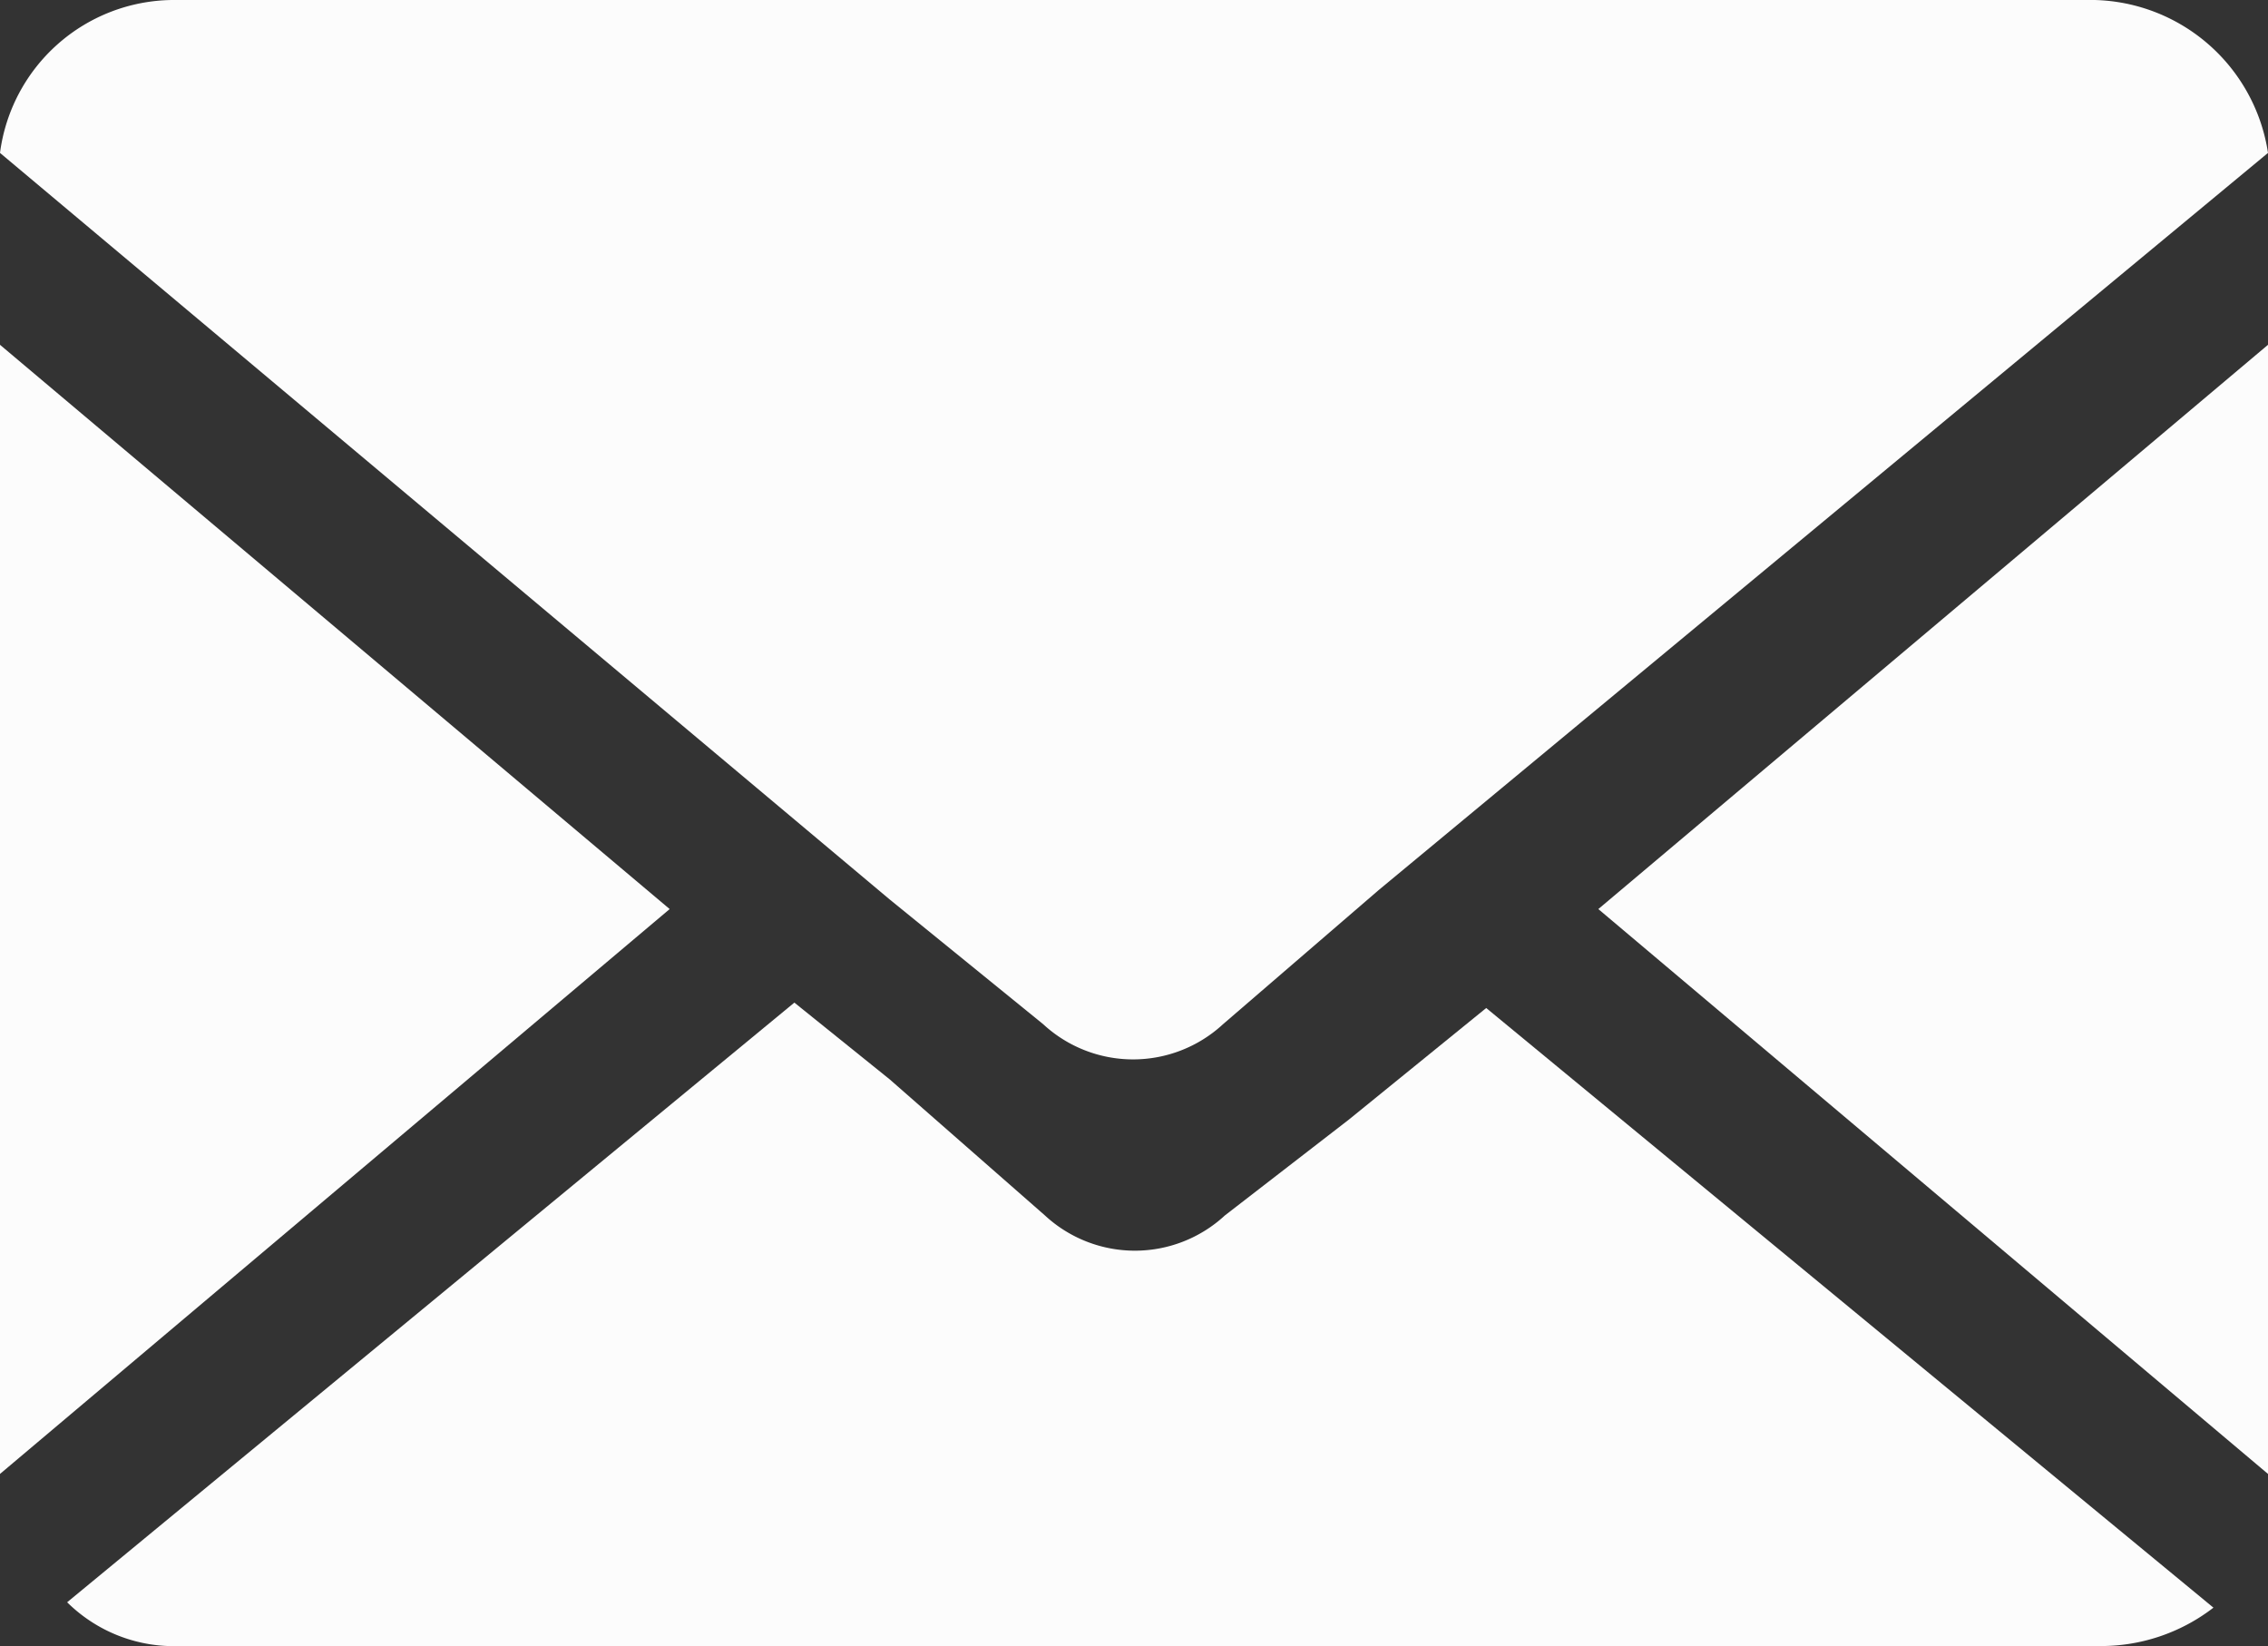 <svg xmlns="http://www.w3.org/2000/svg" viewBox="0 0 37.83 27.45"><rect x="0" y="0" width="37.83" height="27.45" fill="#333333" stroke="none"/><defs><style>.cls-1{fill:#fcfcfc;}</style></defs><g id="Calque_2" data-name="Calque 2"><g id="ACCEUIL"><g id="fixe"><polygon class="cls-1" points="0 5.75 0 24.58 11.17 15.16 0 5.75"></polygon><path class="cls-1" d="M34.79,0H2.87A2.93,2.93,0,0,0,0,2.55L14.84,15l2.56,2.08a2.21,2.21,0,0,0,3,0L23,14.84,37.83,2.55A3,3,0,0,0,34.79,0Z"></path><polygon class="cls-1" points="37.83 24.58 37.83 5.75 26.66 15.16 37.83 24.58"></polygon><path class="cls-1" d="M22.5,18.67l-2.07,1.6a2.21,2.21,0,0,1-3,0L14.84,18l-1.59-1.28-12.13,10A2.53,2.53,0,0,0,3,27.45H35a3.07,3.07,0,0,0,1.92-.64l-12.13-10Z"></path></g></g></g></svg>